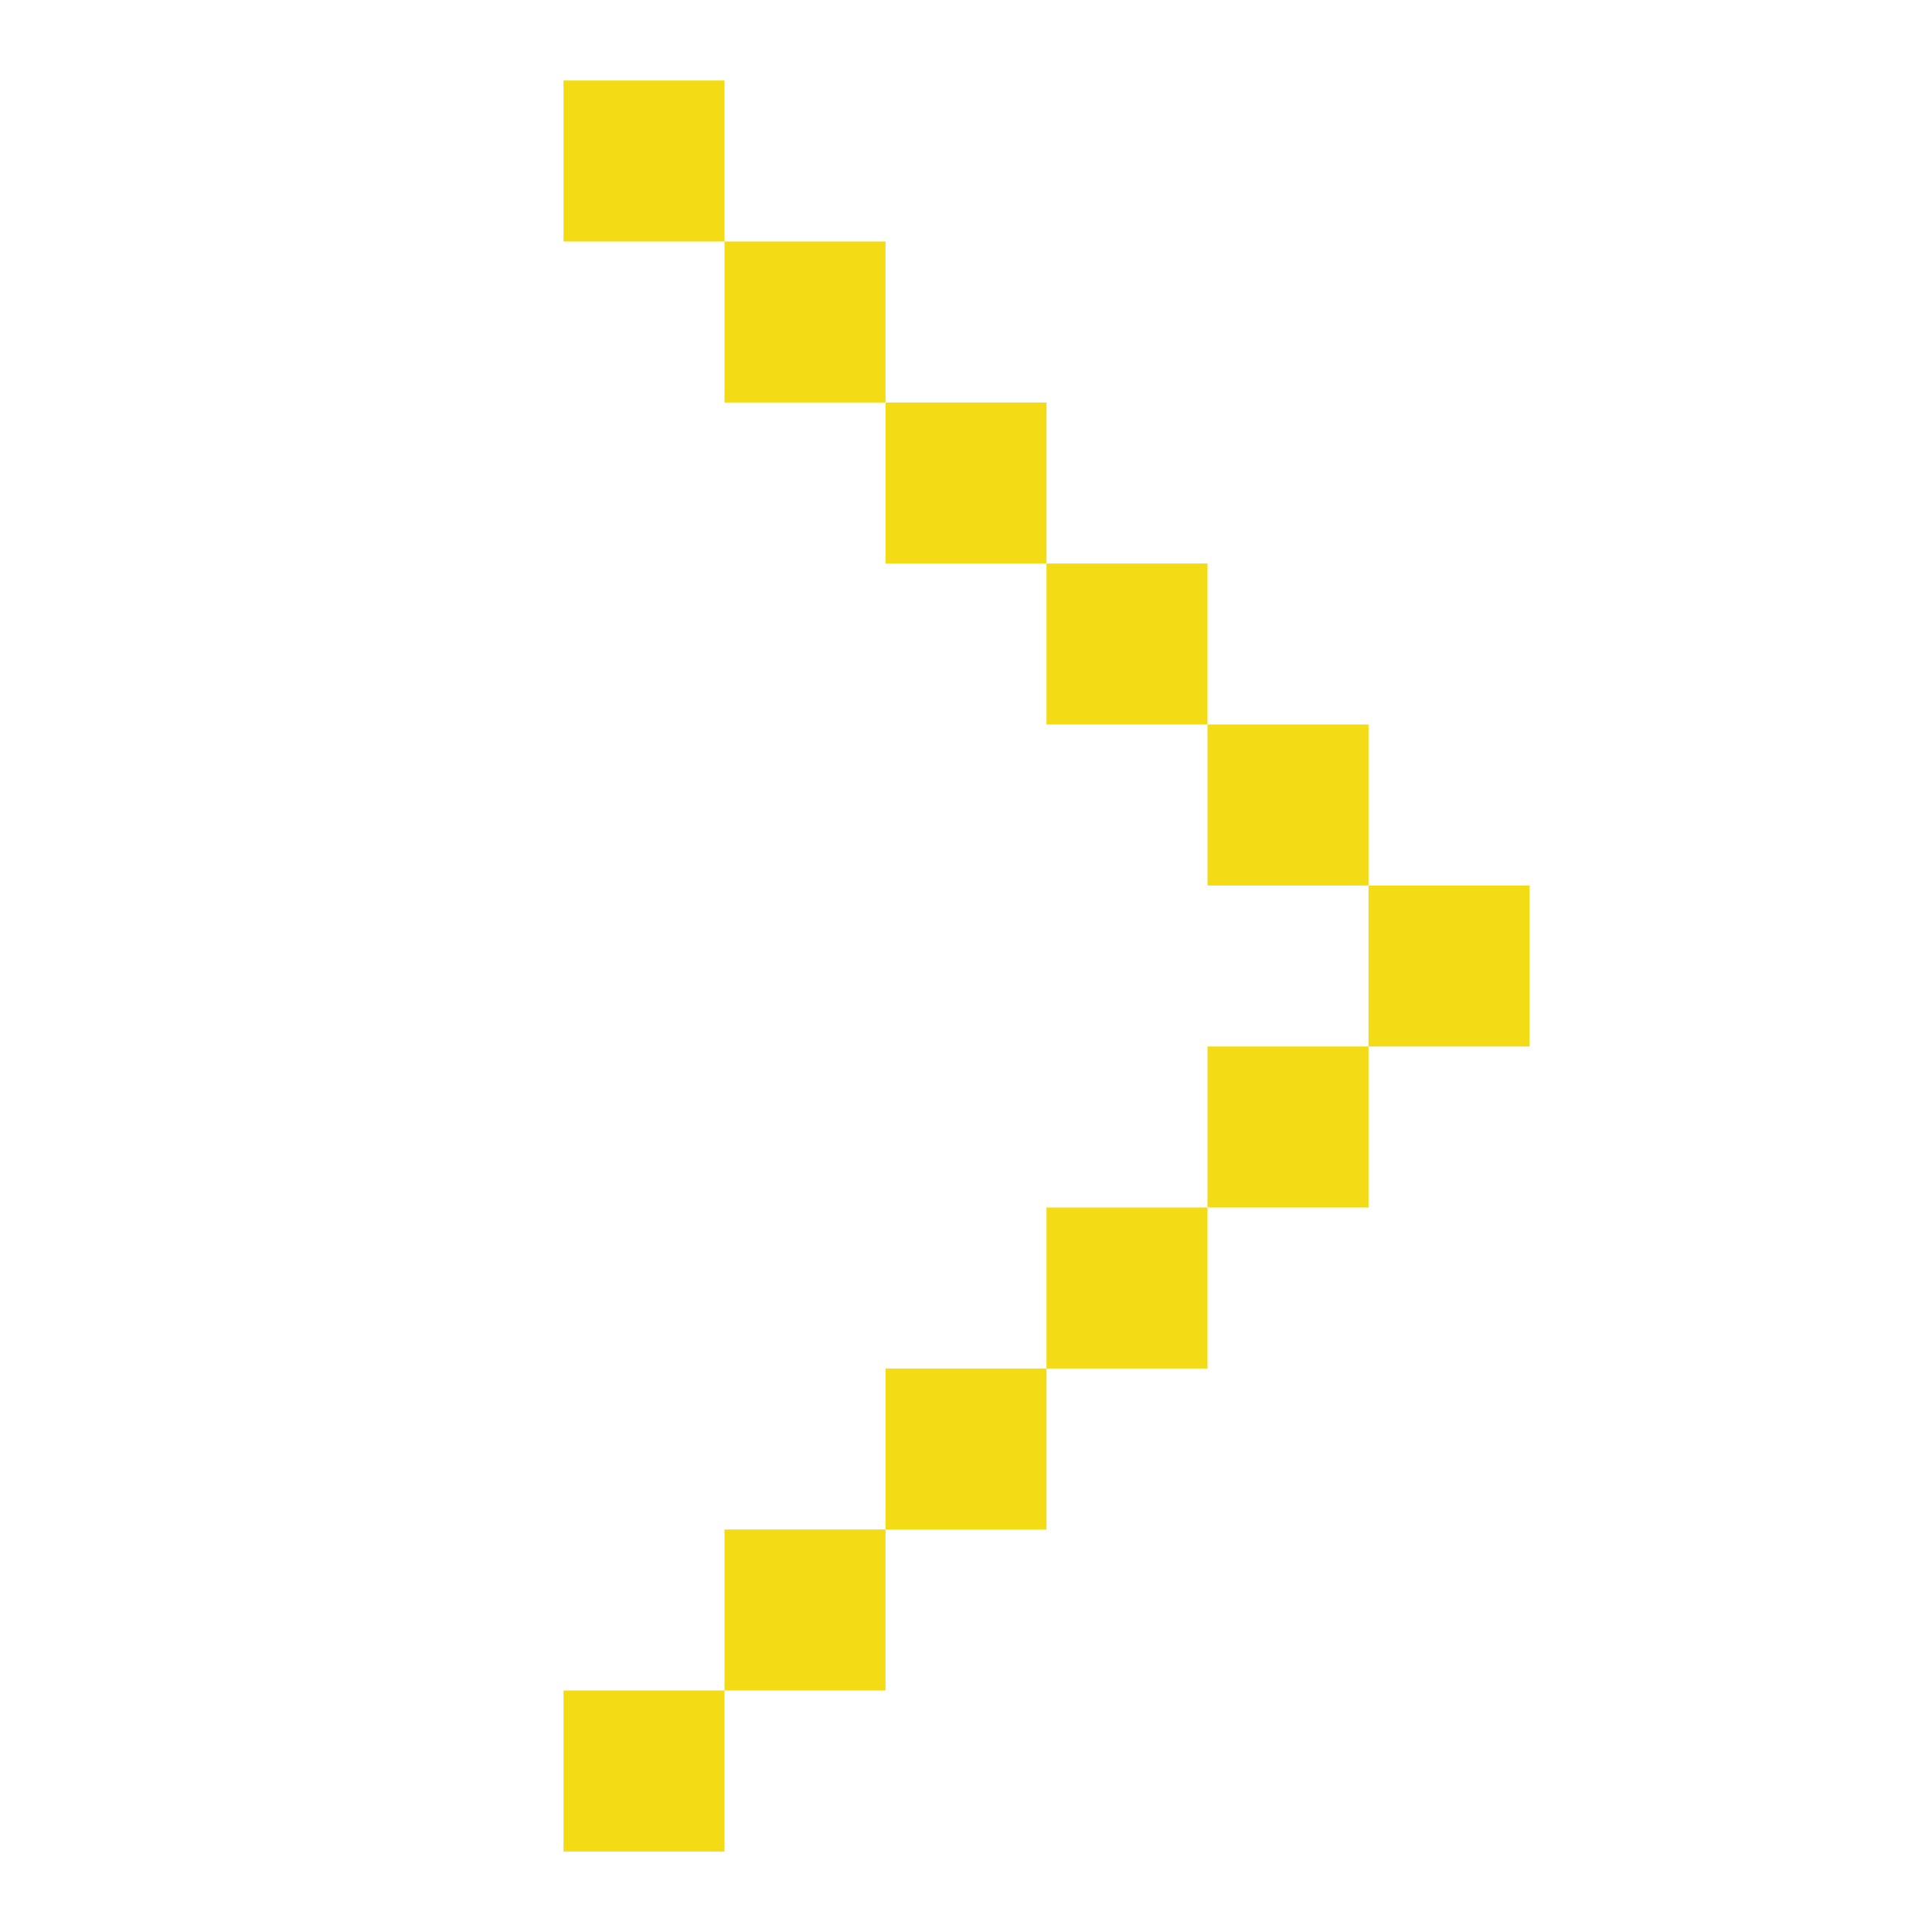 <svg width="24" height="24" viewBox="0 0 24 24" fill="none" xmlns="http://www.w3.org/2000/svg">
    <path d="M7 1H9V3H7V1Z" fill="#F3DB15"/>
    <path d="M9 3H11V5H9V3Z" fill="#F3DB15"/>
    <path d="M11 5H13V7H11V5Z" fill="#F3DB15"/>
    <path d="M13 7H15V9H13V7Z" fill="#F3DB15"/>
    <path d="M15 9H17V11H15V9Z" fill="#F3DB15"/>
    <path d="M17 11H19V13H17V11Z" fill="#F3DB15"/>
    <path d="M15 13H17V15H15V13Z" fill="#F3DB15"/>
    <path d="M13 15H15V17H13V15Z" fill="#F3DB15"/>
    <path d="M11 17H13V19H11V17Z" fill="#F3DB15"/>
    <path d="M9 19H11V21H9V19Z" fill="#F3DB15"/>
    <path d="M7 21H9V23H7V21Z" fill="#F3DB15"/>
</svg>
